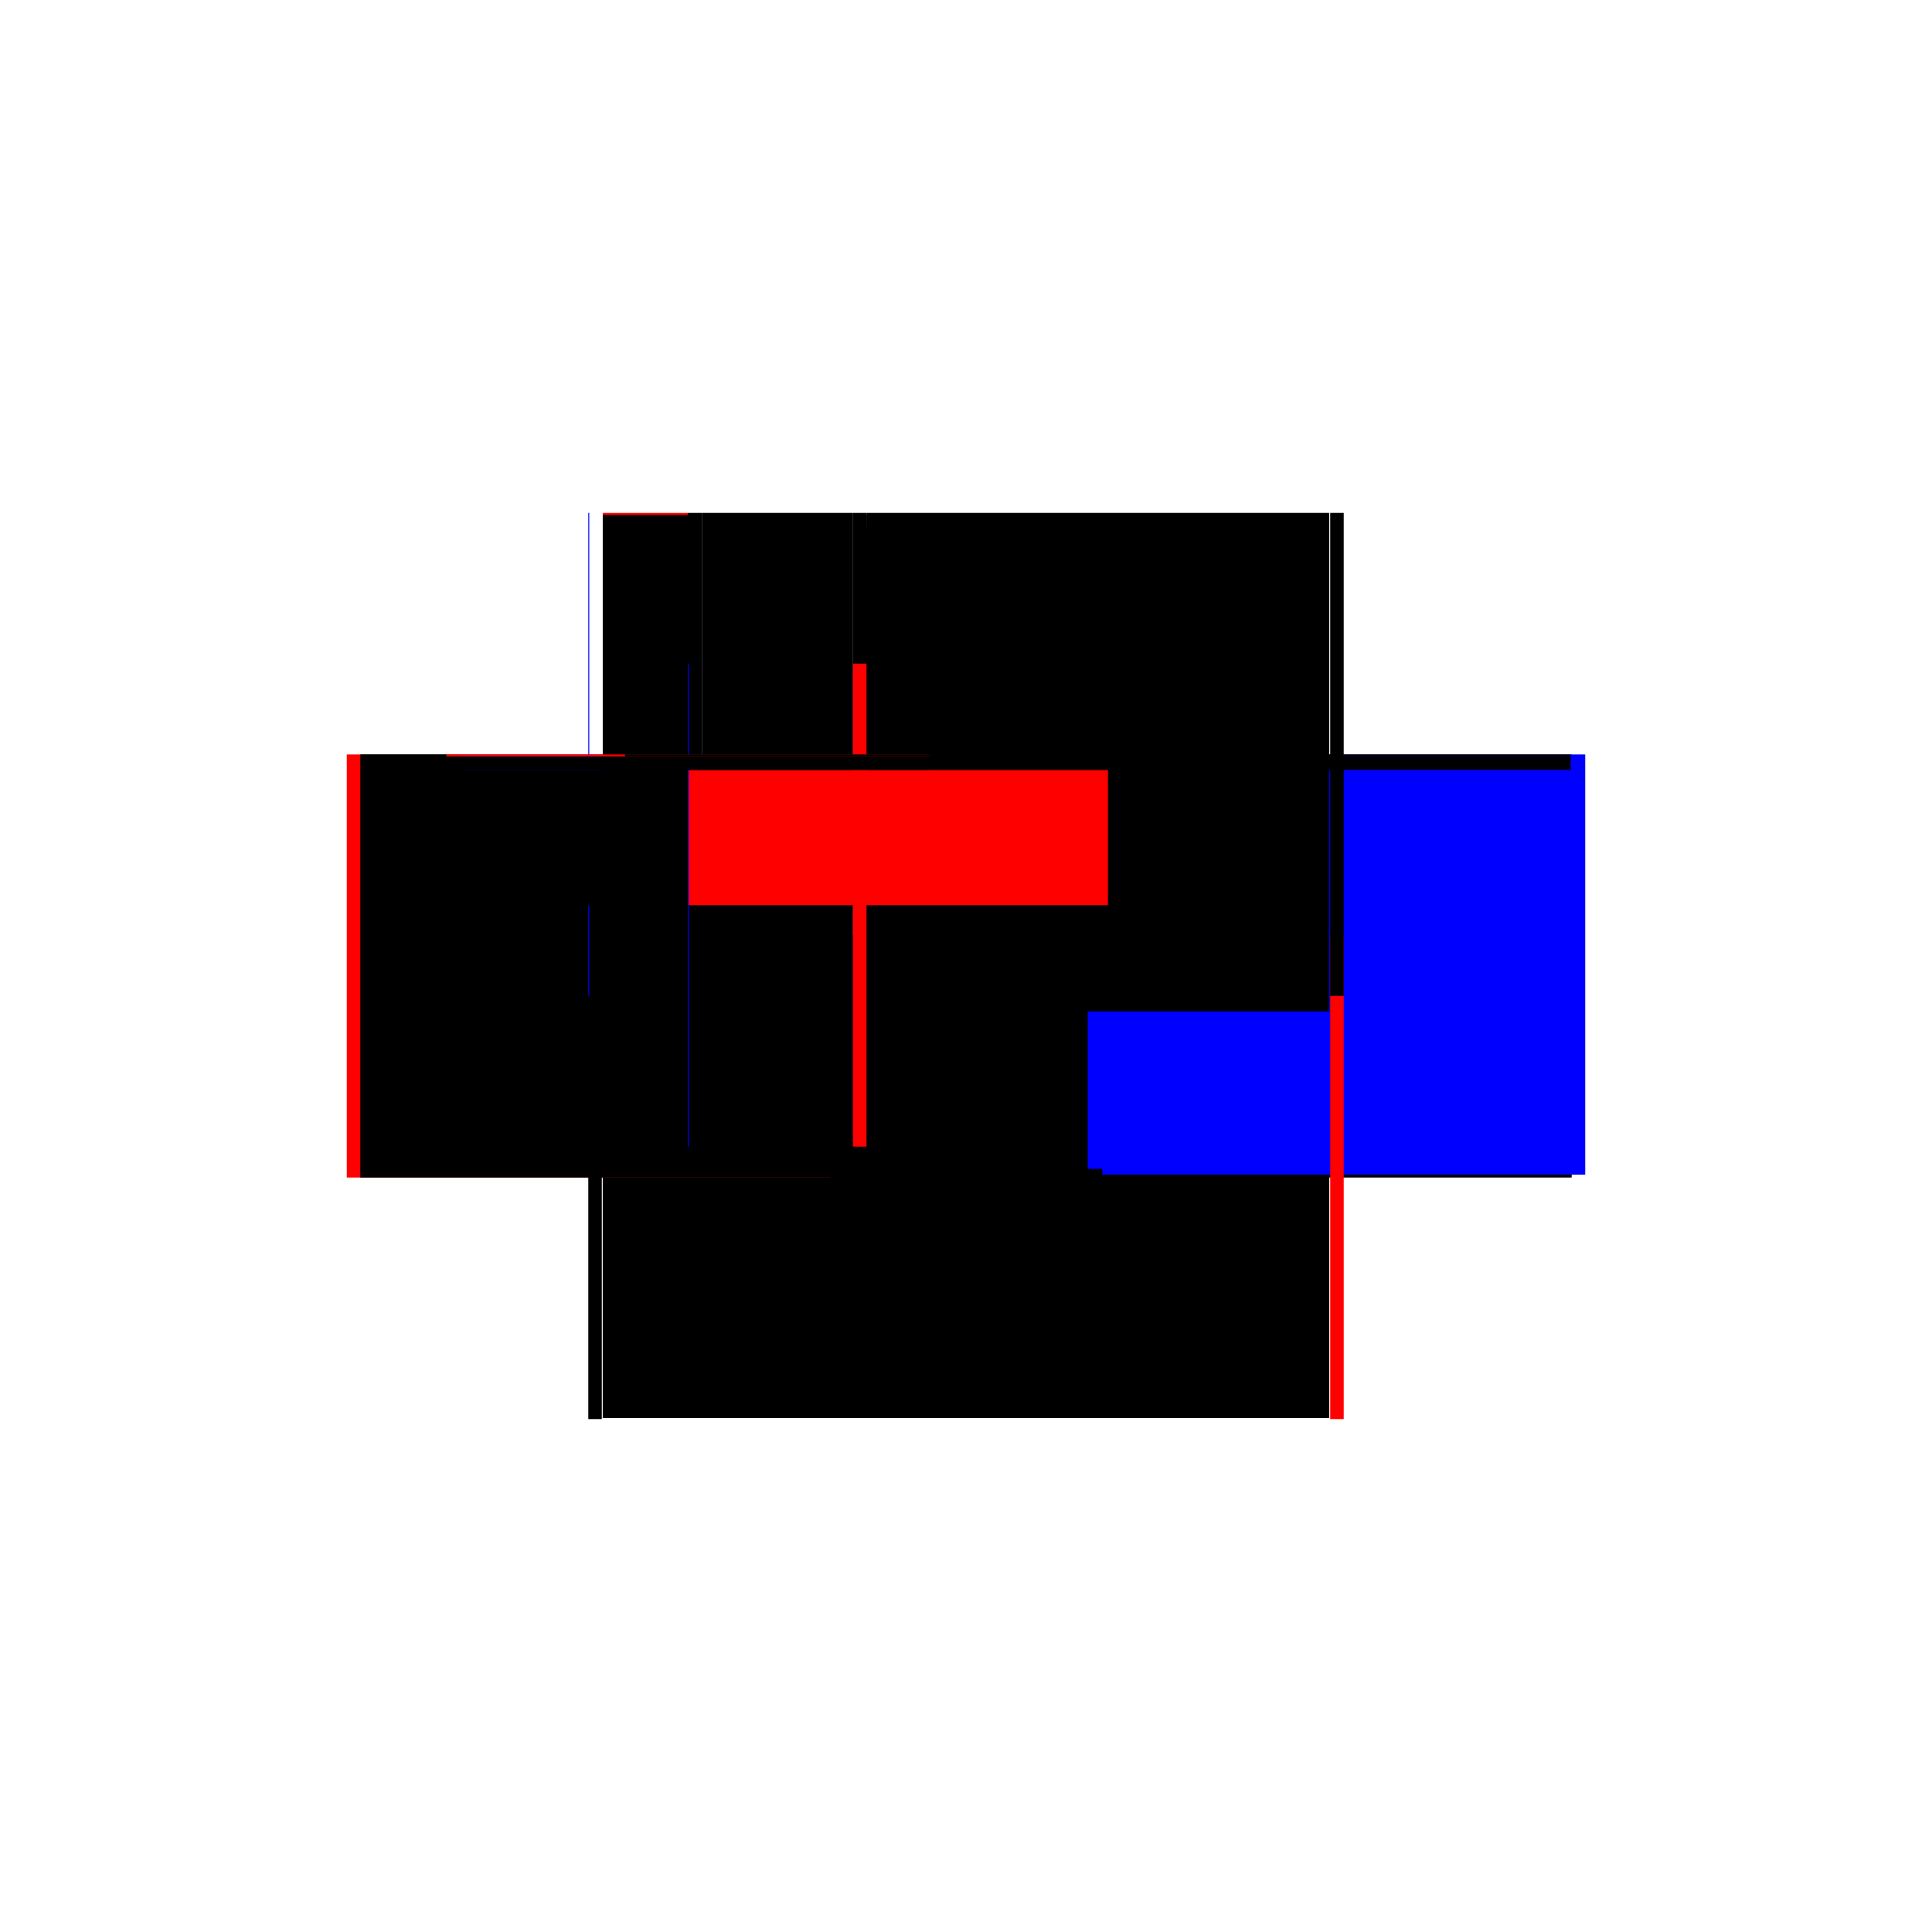 <?xml version="1.0" encoding="utf-8" ?>
<svg xmlns="http://www.w3.org/2000/svg" xmlns:ev="http://www.w3.org/2001/xml-events" xmlns:xlink="http://www.w3.org/1999/xlink" baseProfile="full" height="100%" version="1.1" viewBox="-1,-1,2,2" width="100%">
  <defs>
    <style type="text/css"><![CDATA[.vectorEffectClass {vector-effect: non-scaling-stroke;}]]></style>
  </defs>
  <line class="vectorEffectClass" fill="none" stroke="black" stroke-width="0.5" x1="-0.376" x2="0.376" y1="0.218" y2="0.218"/>
  <line class="vectorEffectClass" fill="none" stroke="black" stroke-width="0.5" x1="-0.103" x2="0.376" y1="-0.219" y2="-0.219"/>
  <line class="vectorEffectClass" fill="none" stroke="red" stroke-width="0.5" x1="-0.391" x2="-0.391" y1="0.219" y2="-0.219"/>
  <line class="vectorEffectClass" fill="none" stroke="black" stroke-width="0.5" x1="-0.377" x2="-0.377" y1="0.219" y2="-0.219"/>
  <line class="vectorEffectClass" fill="none" stroke="black" stroke-width="0.5" x1="0.377" x2="0.377" y1="0.219" y2="-0.219"/>
  <line class="vectorEffectClass" fill="none" stroke="blue" stroke-width="0.5" x1="0.391" x2="0.391" y1="0.216" y2="-0.219"/>
  <line class="vectorEffectClass" fill="none" stroke="black" stroke-width="0.5" x1="-0.376" x2="-0.376" y1="0.218" y2="-0.203"/>
  <line class="vectorEffectClass" fill="none" stroke="blue" stroke-width="0.5" x1="0.376" x2="0.376" y1="0.21" y2="-0.203"/>
  <line class="vectorEffectClass" fill="none" stroke="black" stroke-width="0.5" x1="-0.273" x2="-0.117" y1="-0.219" y2="-0.219"/>
  <line class="vectorEffectClass" fill="none" stroke="red" stroke-width="0.5" x1="-0.376" x2="-0.288" y1="-0.219" y2="-0.219"/>
  <line class="vectorEffectClass" fill="none" stroke="black" stroke-width="0.5" x1="-0.288" x2="-0.273" y1="-0.219" y2="-0.219"/>
  <line class="vectorEffectClass" fill="none" stroke="black" stroke-width="0.5" x1="-0.391" x2="-0.377" y1="0.219" y2="0.219"/>
  <line class="vectorEffectClass" fill="none" stroke="blue" stroke-width="0.5" x1="-0.391" x2="-0.39" y1="-0.219" y2="-0.219"/>
  <line class="vectorEffectClass" fill="none" stroke="red" stroke-width="0.5" x1="0.377" x2="0.391" y1="0.219" y2="0.219"/>
  <line class="vectorEffectClass" fill="none" stroke="black" stroke-width="0.5" x1="0.377" x2="0.391" y1="-0.219" y2="-0.219"/>
  <line class="vectorEffectClass" fill="none" stroke="black" stroke-width="0.5" x1="-0.117" x2="-0.103" y1="-0.219" y2="-0.219"/>
  <line class="vectorEffectClass" fill="none" stroke="black" stroke-width="0.5" x1="-0.376" x2="-0.376" y1="-0.203" y2="-0.217"/>
  <line class="vectorEffectClass" fill="none" stroke="black" stroke-width="0.5" x1="0.376" x2="0.376" y1="-0.203" y2="-0.217"/>
  <line class="vectorEffectClass" fill="none" stroke="black" stroke-width="0.5" x1="-0.376" x2="-0.376" y1="-0.217" y2="-0.219"/>
  <line class="vectorEffectClass" fill="none" stroke="black" stroke-width="0.5" x1="0.376" x2="0.376" y1="-0.217" y2="-0.219"/>
  <line class="vectorEffectClass" fill="none" stroke="black" stroke-dasharray="5.0 5.0" stroke-width="0.5" x1="-0.103" x2="0.376" y1="-0.203" y2="-0.203"/>
  <line class="vectorEffectClass" fill="none" stroke="black" stroke-dasharray="5.0 5.0" stroke-width="0.5" x1="-0.103" x2="0.376" y1="-0.217" y2="-0.217"/>
  <line class="vectorEffectClass" fill="none" stroke="blue" stroke-dasharray="5.0 5.0" stroke-width="0.5" x1="-0.273" x2="-0.273" y1="-0.075" y2="-0.219"/>
  <line class="vectorEffectClass" fill="none" stroke="black" stroke-dasharray="5.0 5.0" stroke-width="0.5" x1="-0.117" x2="-0.117" y1="-0.063" y2="-0.219"/>
  <line class="vectorEffectClass" fill="none" stroke="black" stroke-dasharray="5.0 5.0" stroke-width="0.5" x1="-0.288" x2="-0.288" y1="-0.063" y2="-0.203"/>
  <line class="vectorEffectClass" fill="none" stroke="red" stroke-dasharray="5.0 5.0" stroke-width="0.5" x1="-0.103" x2="-0.103" y1="-0.063" y2="-0.203"/>
  <line class="vectorEffectClass" fill="none" stroke="black" stroke-dasharray="5.0 5.0" stroke-width="0.5" x1="-0.376" x2="-0.288" y1="-0.203" y2="-0.203"/>
  <line class="vectorEffectClass" fill="none" stroke="black" stroke-dasharray="5.0 5.0" stroke-width="0.5" x1="-0.376" x2="-0.288" y1="-0.217" y2="-0.217"/>
  <line class="vectorEffectClass" fill="none" stroke="blue" stroke-dasharray="5.0 5.0" stroke-width="0.5" x1="-0.288" x2="-0.287" y1="-0.063" y2="-0.063"/>
  <line class="vectorEffectClass" fill="none" stroke="red" stroke-dasharray="5.0 5.0" stroke-width="0.5" x1="-0.117" x2="-0.103" y1="-0.063" y2="-0.063"/>
  <line class="vectorEffectClass" fill="none" stroke="black" stroke-dasharray="5.0 5.0" stroke-width="0.5" x1="-0.288" x2="-0.288" y1="-0.203" y2="-0.217"/>
  <line class="vectorEffectClass" fill="none" stroke="black" stroke-dasharray="5.0 5.0" stroke-width="0.5" x1="-0.103" x2="-0.103" y1="-0.203" y2="-0.217"/>
  <line class="vectorEffectClass" fill="none" stroke="red" stroke-dasharray="5.0 5.0" stroke-width="0.5" x1="-0.288" x2="-0.288" y1="-0.217" y2="-0.219"/>
  <line class="vectorEffectClass" fill="none" stroke="black" stroke-dasharray="5.0 5.0" stroke-width="0.5" x1="-0.103" x2="-0.103" y1="-0.217" y2="-0.219"/>
</svg>
